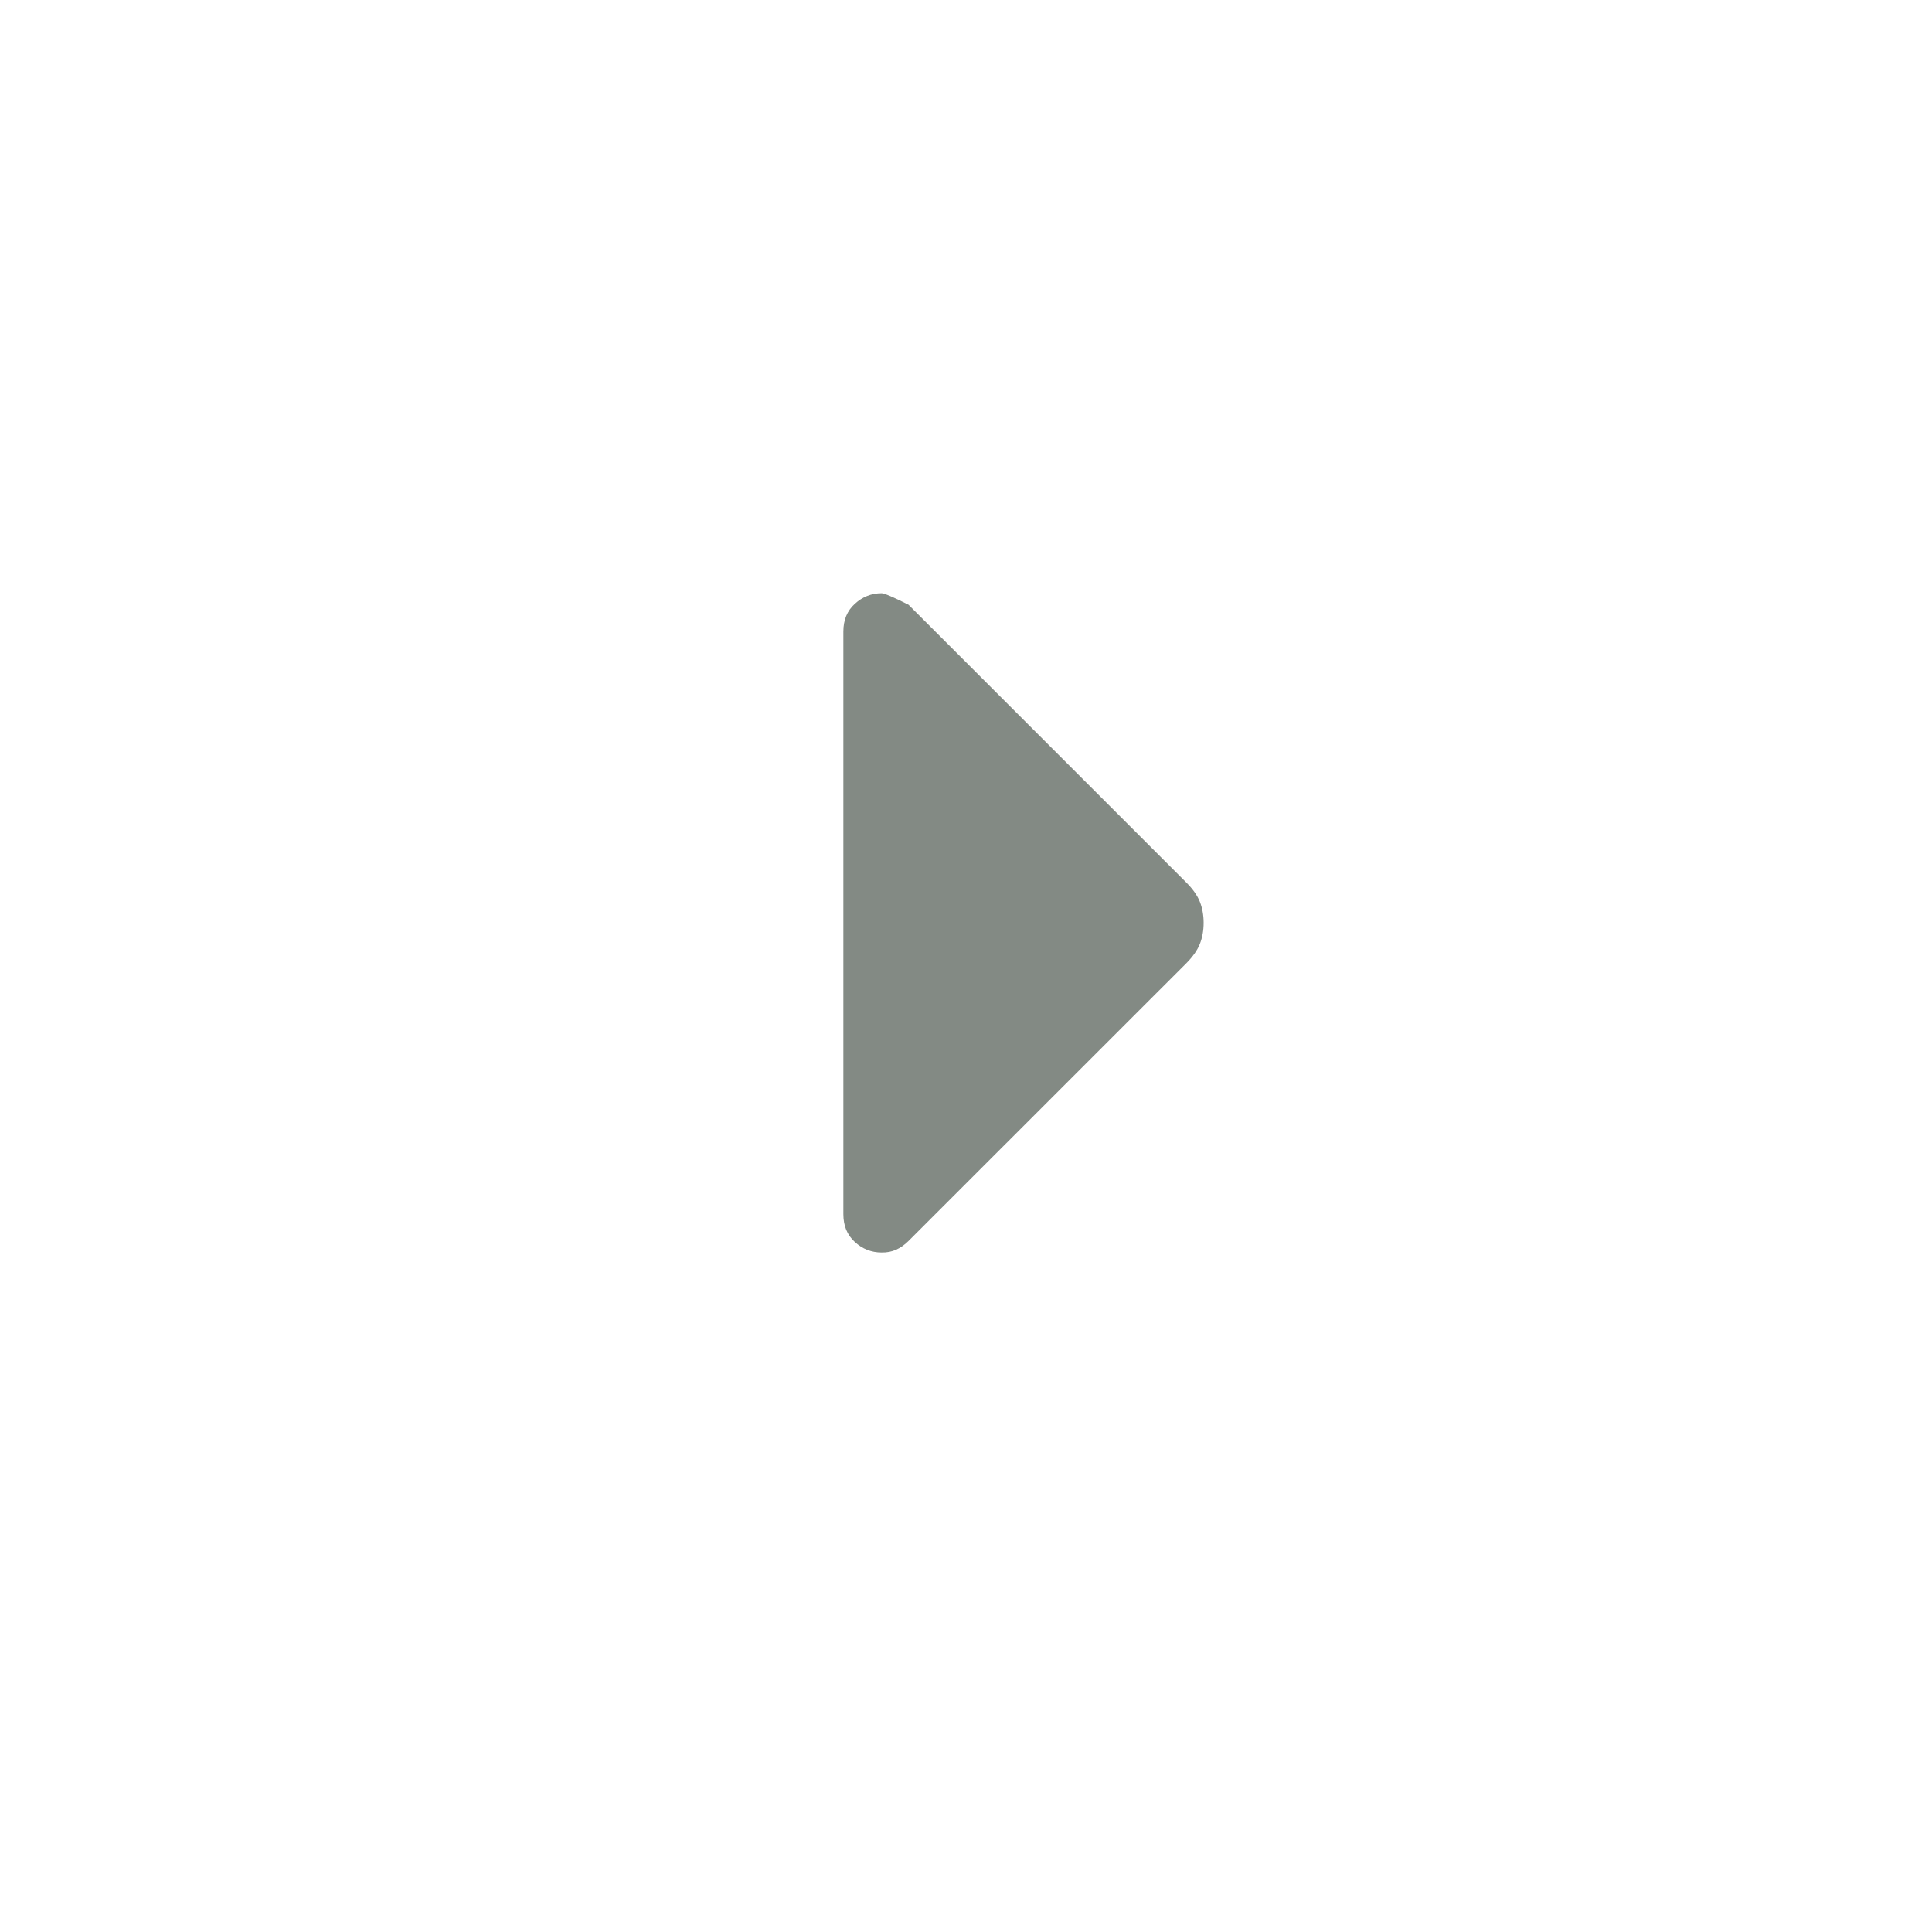 <?xml version="1.0" encoding="UTF-8"?> <svg xmlns="http://www.w3.org/2000/svg" width="21" height="21" viewBox="0 0 21 21" fill="none"><path d="M9.583 13.614C9.472 13.614 9.375 13.576 9.292 13.5C9.208 13.424 9.167 13.323 9.167 13.198V6.864C9.167 6.739 9.208 6.639 9.292 6.563C9.375 6.487 9.472 6.448 9.583 6.448C9.611 6.448 9.708 6.489 9.875 6.573L12.896 9.594C12.965 9.663 13.014 9.732 13.042 9.802C13.069 9.871 13.083 9.948 13.083 10.031C13.083 10.114 13.069 10.191 13.042 10.26C13.014 10.33 12.965 10.399 12.896 10.469L9.875 13.489C9.833 13.531 9.788 13.562 9.74 13.584C9.692 13.605 9.64 13.615 9.583 13.614Z" fill="#838A84"></path></svg> 